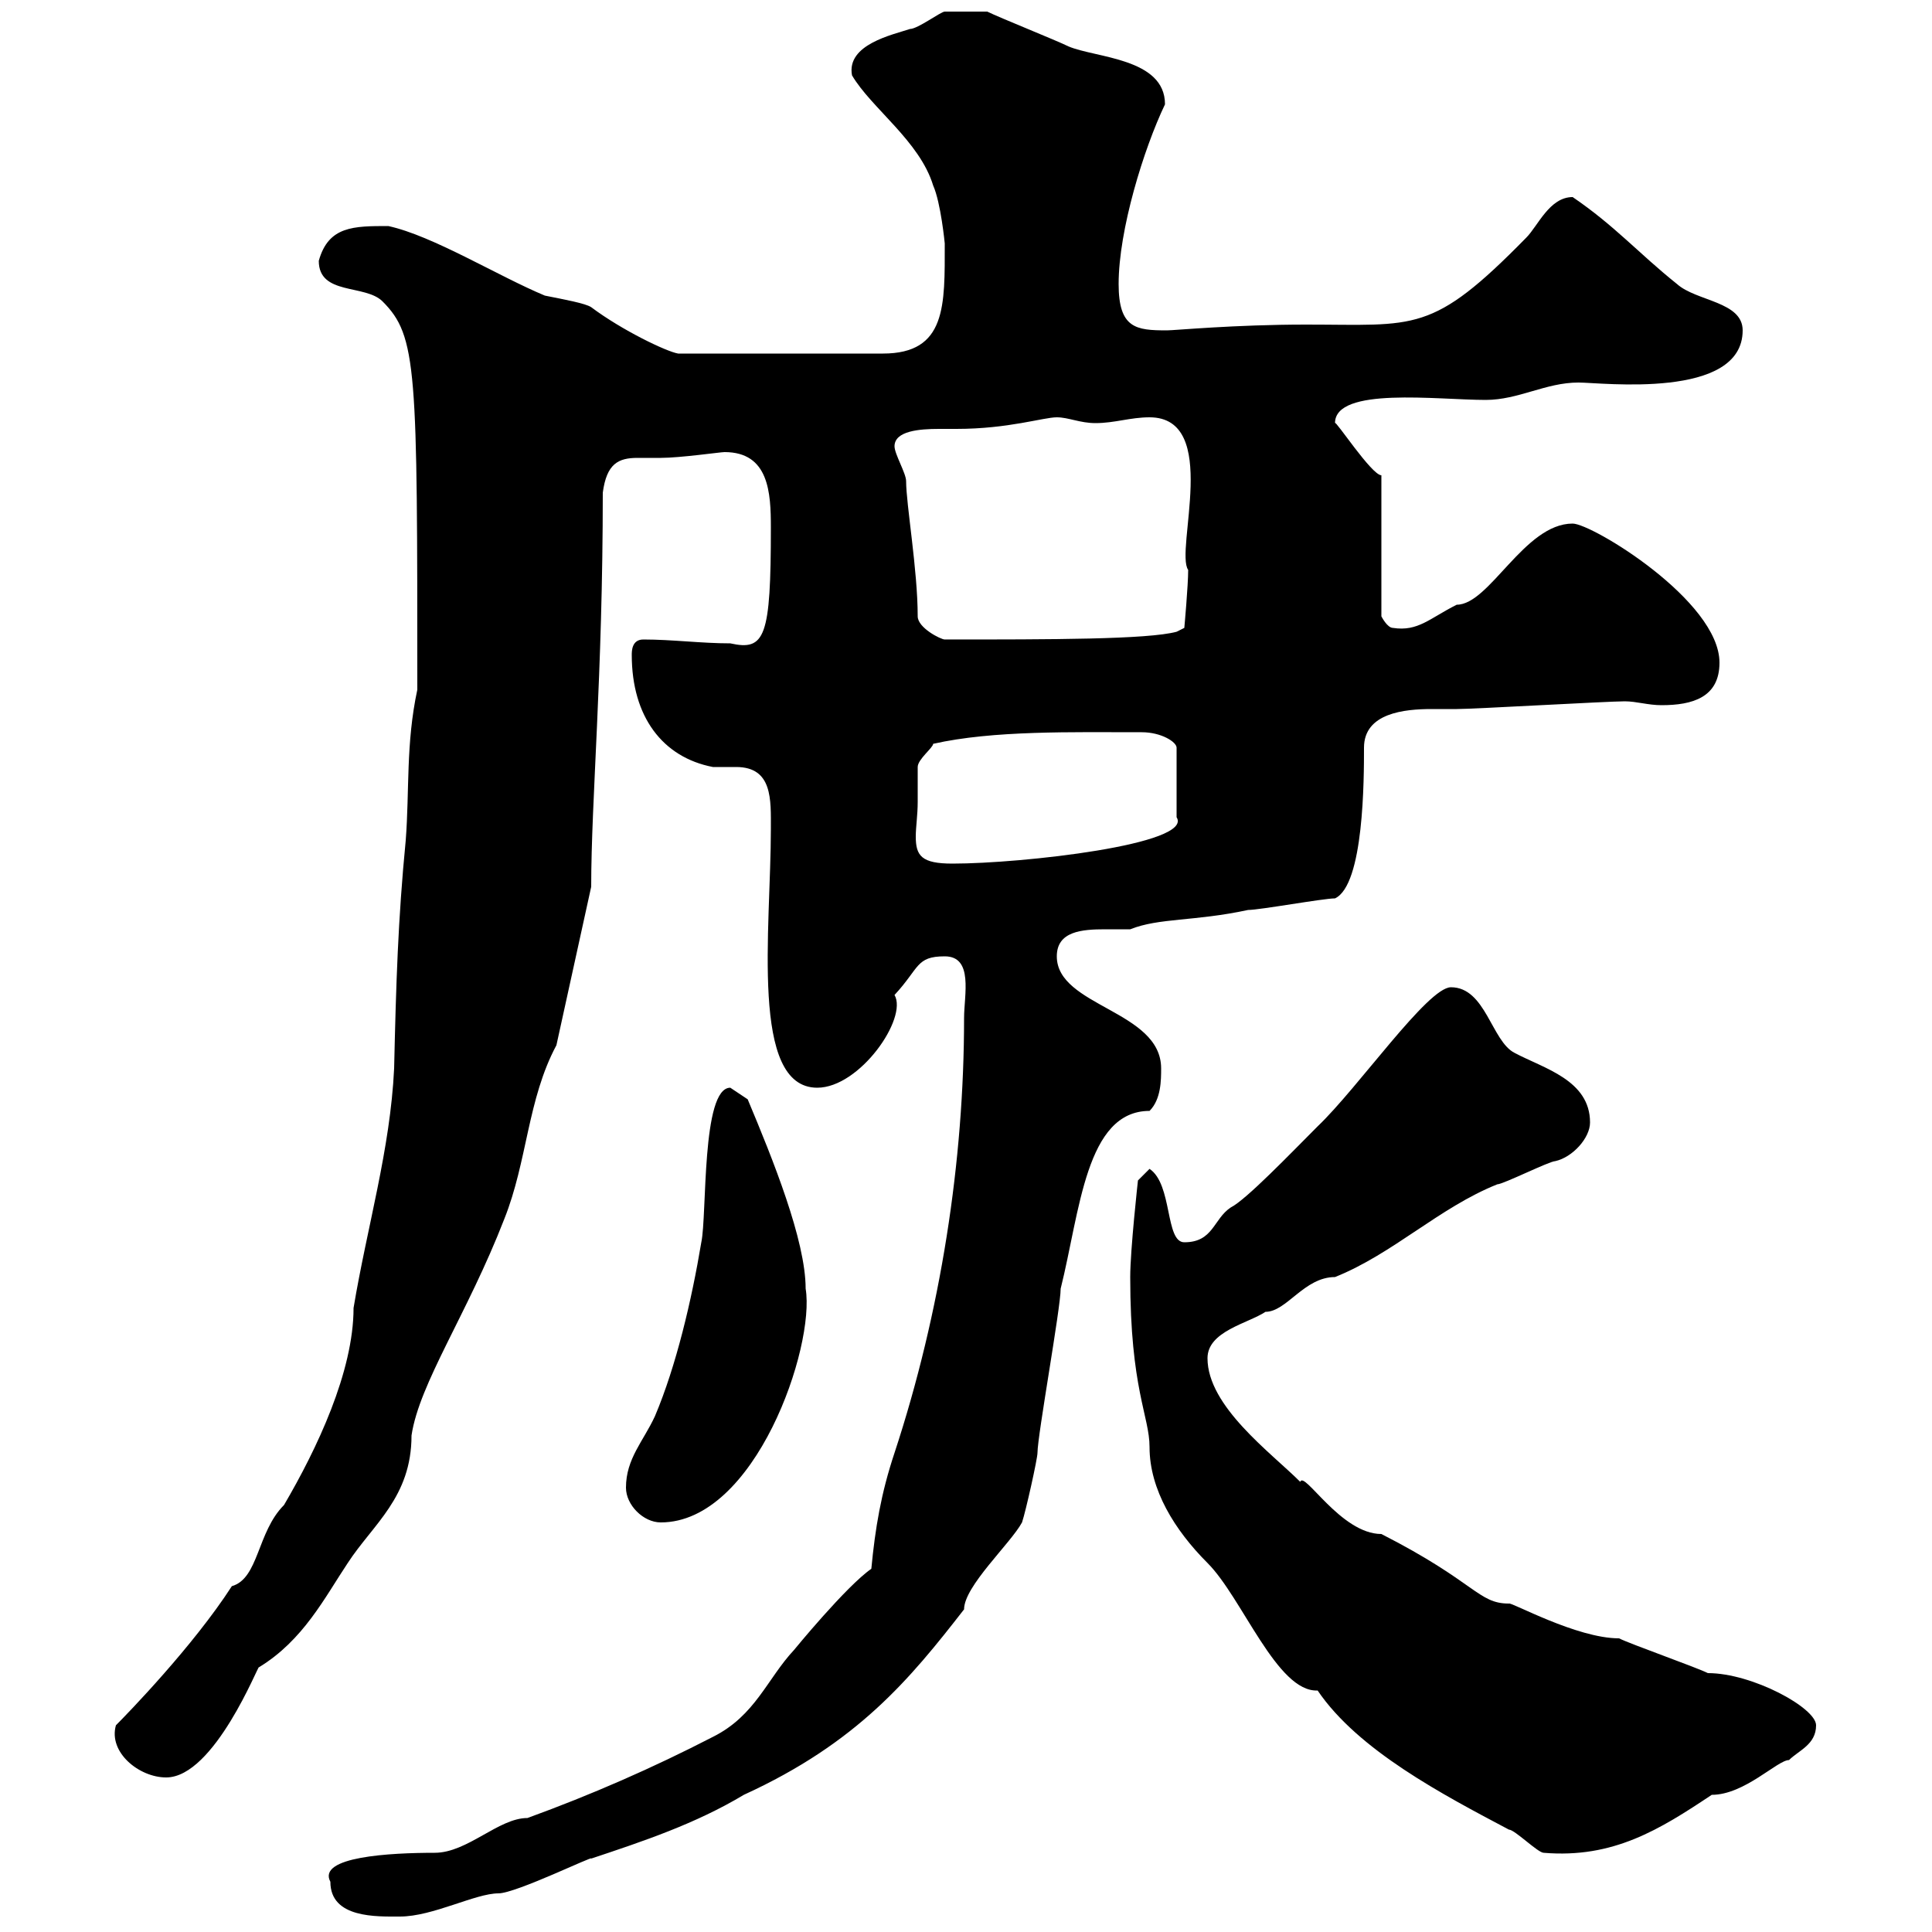 <svg xmlns="http://www.w3.org/2000/svg" xmlns:xlink="http://www.w3.org/1999/xlink" width="300" height="300"><path d="M51.30 292.20C51.30 297.90 58.50 297.60 62.10 297.60C67.20 297.60 73.80 294 77.40 294C80.10 294 92.40 288 91.80 288.60C99.90 285.90 108 283.20 115.50 278.70C133.20 270.60 141.30 260.70 149.70 249.90C149.70 246.30 156.90 239.70 158.70 236.40C159.30 234.60 161.10 226.50 161.10 225.60C161.10 222.90 164.70 203.10 164.70 200.10C167.70 188.10 168.60 172.50 178.50 172.50C180.30 170.70 180.30 167.70 180.30 165.90C180.30 156.90 164.10 156.30 164.10 148.50C164.10 144.60 168 144.30 171.60 144.30C173.10 144.30 174.60 144.30 175.50 144.30C180 142.50 185.40 143.10 193.80 141.30C195.60 141.30 205.50 139.50 207.30 139.50C211.80 137.40 211.80 120.90 211.80 116.10C211.80 110.70 218.10 110.10 222.30 110.10C223.80 110.10 225 110.10 226.20 110.10C228.90 110.10 249.60 108.90 252.30 108.90C254.10 108.90 255.90 109.50 258 109.50C262.80 109.50 267 108.30 267 102.90C267 93.30 247.20 81.30 244.20 81.30C236.70 81.30 231.30 93.90 226.20 93.90C222 96 220.20 98.10 216.30 97.50C215.40 97.50 214.50 95.70 214.50 95.70L214.50 73.80C213 73.80 207.30 65.10 207.30 65.70C207.30 60 223.20 62.10 230.70 62.10C235.80 62.10 240 59.40 245.10 59.40C248.70 59.40 270.60 62.10 270.60 51.30C270.60 46.80 263.40 46.80 260.40 44.10C254.40 39.30 250.80 35.10 244.20 30.60C240.60 30.60 238.80 35.10 237 36.90C222.30 51.90 219.90 50.40 202.80 50.40C191.70 50.40 182.40 51.30 181.20 51.30C176.40 51.30 173.70 51 173.70 44.10C173.70 35.70 177.60 23.10 180.90 16.20C180.90 9 170.10 9 165.90 7.20C164.10 6.30 155.10 2.70 153.30 1.80C149.70 1.80 148.20 1.80 146.70 1.80C146.10 1.80 142.50 4.50 141.30 4.50C138.60 5.40 131.40 6.90 132.30 11.70C135.30 16.80 142.80 21.90 144.90 28.80C146.10 31.50 146.70 37.80 146.70 37.80C146.70 47.40 147 54.90 137.10 54.90L105.30 54.90C103.50 54.60 96.60 51.30 91.80 47.70C90.90 47.10 87.60 46.50 84.60 45.90C77.40 42.90 67.20 36.60 60.30 35.10C54.90 35.10 51 35.10 49.50 40.50C49.50 45.90 56.70 44.10 59.40 46.80C64.80 52.20 64.80 57.30 64.80 107.10C63 115.50 63.60 122.70 63 130.50C61.80 142.80 61.50 152.70 61.20 165.90C60.60 178.50 57 190.50 54.90 203.10C54.90 213 49.20 225 44.10 233.70C39.90 237.90 40.20 245.10 36 246.30C30 255.60 19.80 266.10 18 267.90C16.80 272.10 21.60 276 25.80 276C33.30 276 40.20 258.30 40.20 258.90C47.10 254.70 50.40 248.10 54 242.70C57.90 236.70 63.90 232.50 63.90 222.90C65.10 214.80 72.60 204 78.30 189.30C81.90 180.30 81.90 170.70 86.40 162.30L91.80 137.70C91.80 124.20 93.60 105 93.60 76.50C94.20 72 96 71.10 99 71.10C99.90 71.10 101.10 71.10 102.60 71.10C105.60 71.10 111.90 70.20 112.50 70.20C119.40 70.20 119.70 76.50 119.70 81.90C119.70 99 118.80 101.10 113.40 99.90C108.90 99.90 104.40 99.30 99.90 99.30C98.10 99.30 98.10 101.10 98.10 101.70C98.10 111.30 102.90 117.60 110.70 119.10C111.60 119.10 112.80 119.10 114.30 119.10C120 119.10 119.70 124.20 119.70 128.70C119.70 144.30 116.40 168.90 126.90 168.90C133.50 168.90 141 158.10 138.90 154.50C142.80 150.30 142.20 148.50 146.70 148.50C151.20 148.50 149.70 154.50 149.70 158.10C149.70 180.30 146.10 203.70 138.90 225.60C136.80 231.90 135.90 237.30 135.30 243.60C131.40 246.30 123.30 256.20 123.30 256.20C119.10 260.70 117.30 266.40 110.70 269.70C101.40 274.50 91.80 278.70 81.90 282.30C77.40 282.30 72.60 287.70 67.50 287.70C60.60 287.70 49.20 288.30 51.30 292.20ZM175.50 198.30C175.50 215.70 178.50 219.90 178.50 224.70C178.50 231.30 182.40 237.60 187.50 242.70C192.90 248.10 198.30 262.80 204.60 262.50C210.90 271.80 224.10 278.70 234.30 284.10C235.20 284.10 238.80 287.70 239.70 287.70C250.50 288.60 257.70 284.10 265.80 278.70C270.90 278.70 276 273.30 277.80 273.30C279.30 271.80 282 270.90 282 267.90C282 265.20 272.10 259.80 265.20 259.80C263.40 258.90 253.20 255.30 251.40 254.40C244.80 254.40 234.60 248.70 234.30 249C229.50 249 229.20 245.70 214.50 238.20C208.20 238.20 202.50 228.30 201.90 230.10C197.40 225.60 187.50 218.40 187.50 210.90C187.50 206.70 193.80 205.50 196.50 203.70C199.80 203.70 202.50 198.30 207.30 198.30C216.30 194.70 223.50 187.50 232.50 183.90C233.40 183.90 240.60 180.30 241.50 180.30C244.20 179.70 246.90 176.70 246.90 174.30C246.90 167.70 239.70 165.90 235.20 163.50C231.60 161.70 230.70 153.30 225.30 153.30C221.70 153.30 210.90 168.90 204.60 174.90C200.40 179.10 193.50 186.30 191.10 187.50C188.40 189.30 188.40 192.90 183.90 192.90C180.90 192.90 182.10 183.90 178.50 181.50L176.70 183.30C176.70 183.30 175.50 194.10 175.50 198.30ZM97.20 231C97.20 233.70 99.90 236.40 102.60 236.40C117.30 236.40 126.60 209.10 125.10 200.10C125.10 192.60 120 180 116.10 170.70C116.10 170.70 113.40 168.90 113.40 168.90C108.90 168.90 109.80 188.70 108.90 192.90C107.40 201.90 105 212.10 101.70 219.90C99.90 223.80 97.20 226.50 97.20 231ZM142.50 124.50C142.50 123.30 142.50 119.70 142.50 119.10C142.50 117.90 144.90 116.10 144.90 115.50C154.20 113.40 166.50 113.70 177.30 113.70C180.30 113.70 182.70 115.20 182.70 116.10L182.70 126.90C185.40 131.10 158.70 134.10 147.90 134.10C143.10 134.10 142.20 132.90 142.20 129.90C142.20 128.40 142.50 126.60 142.50 124.50ZM142.50 95.70C142.50 88.50 140.70 78.30 140.70 74.70C140.70 73.50 138.90 70.50 138.90 69.30C138.90 66.90 142.80 66.60 145.80 66.60C147 66.60 147.90 66.60 148.50 66.60C156.60 66.60 162 64.80 164.10 64.80C165.90 64.80 167.70 65.70 170.10 65.70C173.10 65.70 175.50 64.80 178.50 64.80C189.60 64.80 182.40 85.50 184.50 88.50C184.50 90.90 183.90 97.50 183.90 97.50L182.70 98.10C178.20 99.30 163.20 99.30 146.70 99.30C146.10 99.30 142.50 97.50 142.50 95.70Z"/></svg>
